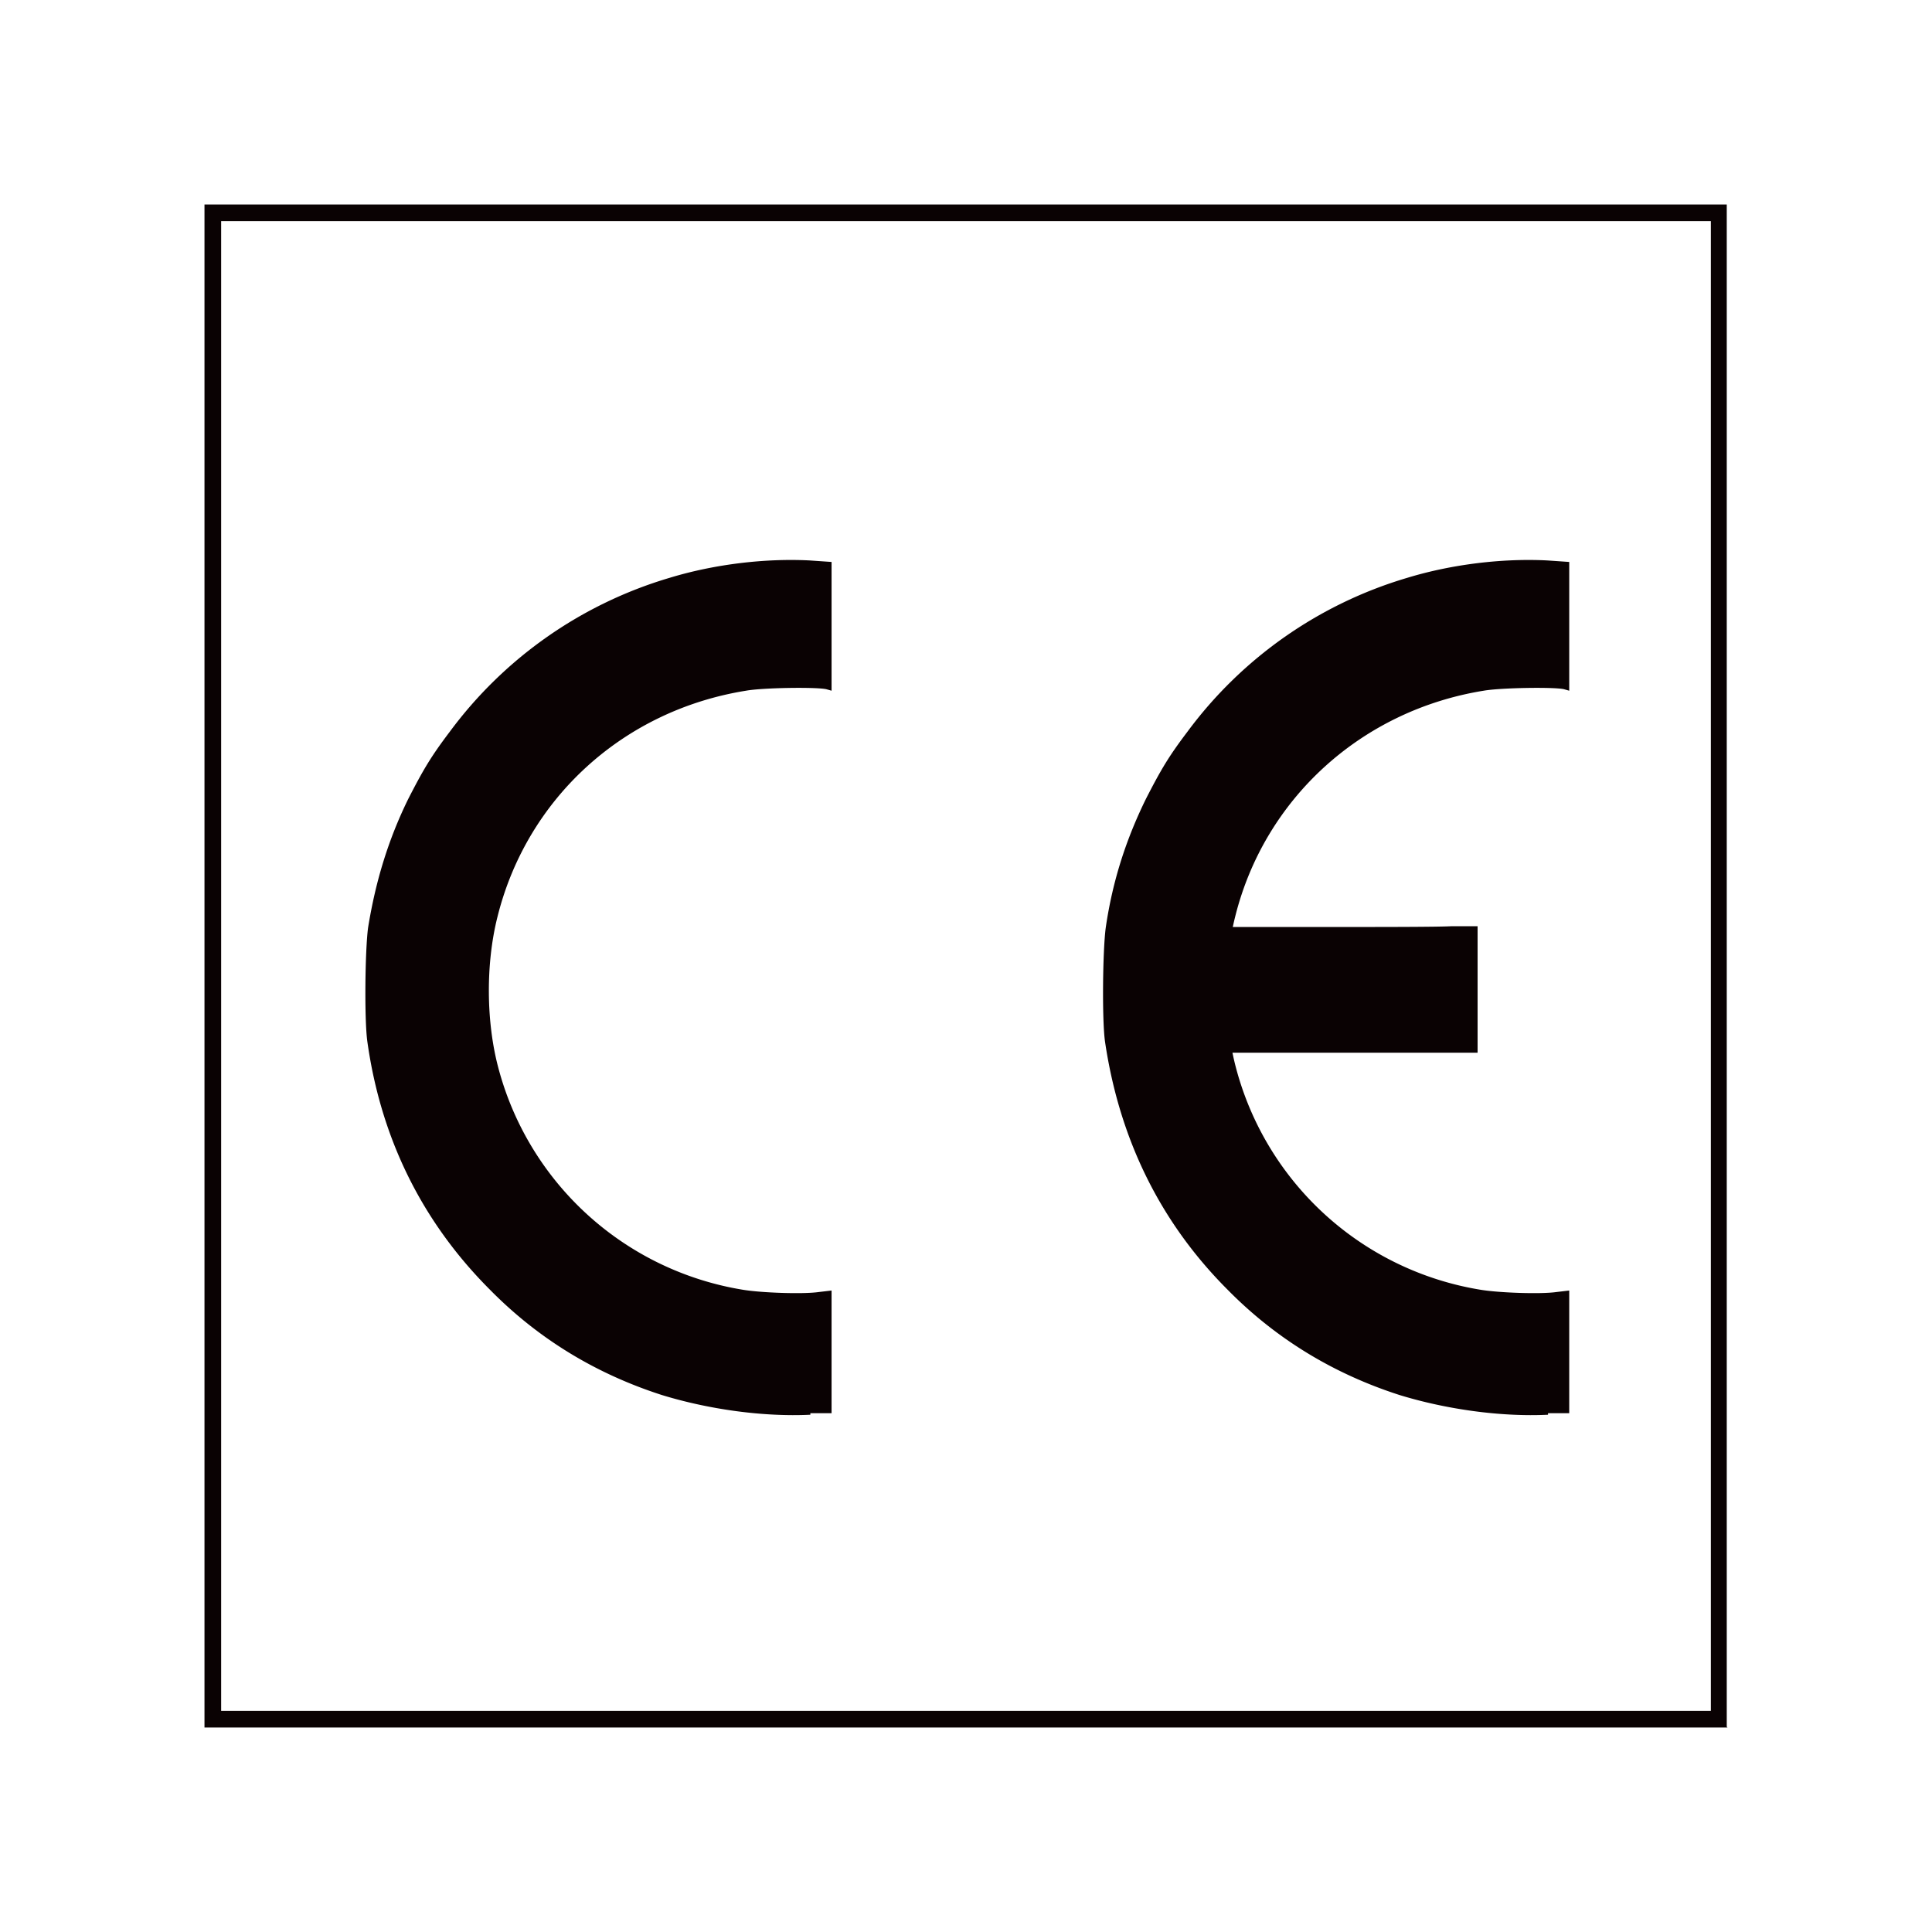 <svg id="Layer_2" data-name="Layer 2" xmlns="http://www.w3.org/2000/svg" version="1.1" viewBox="0 0 25.51 25.51"><defs><style>.cls-1{fill:#0a0203;stroke-width:0}</style></defs><path class="cls-1" d="M22.81 22.81H2.7V2.7h20.1v20.1Zm-19.89-.22h19.67V2.92H2.92v19.67Z"/><path class="cls-1" d="M10.7 18.68c-.62.03-1.34-.07-1.96-.26-.87-.28-1.63-.74-2.27-1.39-.89-.89-1.44-1.99-1.62-3.28-.04-.29-.03-1.2.01-1.5.1-.62.27-1.17.53-1.7.2-.39.3-.56.55-.89a5.58 5.58 0 0 1 2.9-2.03c.59-.18 1.26-.26 1.85-.23l.29.02v1.7l-.07-.02c-.14-.03-.84-.02-1.06.02-1.62.26-2.89 1.42-3.28 2.98-.16.63-.15 1.4.01 2a4.007 4.007 0 0 0 3.23 2.93c.24.04.79.06 1 .03l.17-.02v1.62h-.28v.01ZM17.87 13.9h-1.63l-.03-.23c-.05-.3-.05-.87 0-1.19l.04-.24h1.28c.7 0 1.44 0 1.63-.01h.35v1.67h-1.63Z"/><path class="cls-1" d="M20.44 18.68c-.62.03-1.34-.07-1.96-.26-.87-.28-1.63-.74-2.27-1.39-.89-.89-1.43-1.99-1.62-3.28-.04-.29-.03-1.2.01-1.5.09-.62.27-1.17.53-1.7.2-.39.3-.56.55-.89a5.58 5.58 0 0 1 2.9-2.03c.59-.18 1.26-.26 1.85-.23l.29.02v1.7l-.07-.02c-.13-.03-.83-.02-1.06.02-1.61.26-2.89 1.42-3.28 2.98-.16.63-.15 1.4.01 2a4.007 4.007 0 0 0 3.23 2.93c.24.04.79.06 1 .03l.17-.02v1.62h-.28v.01Z"/></svg>